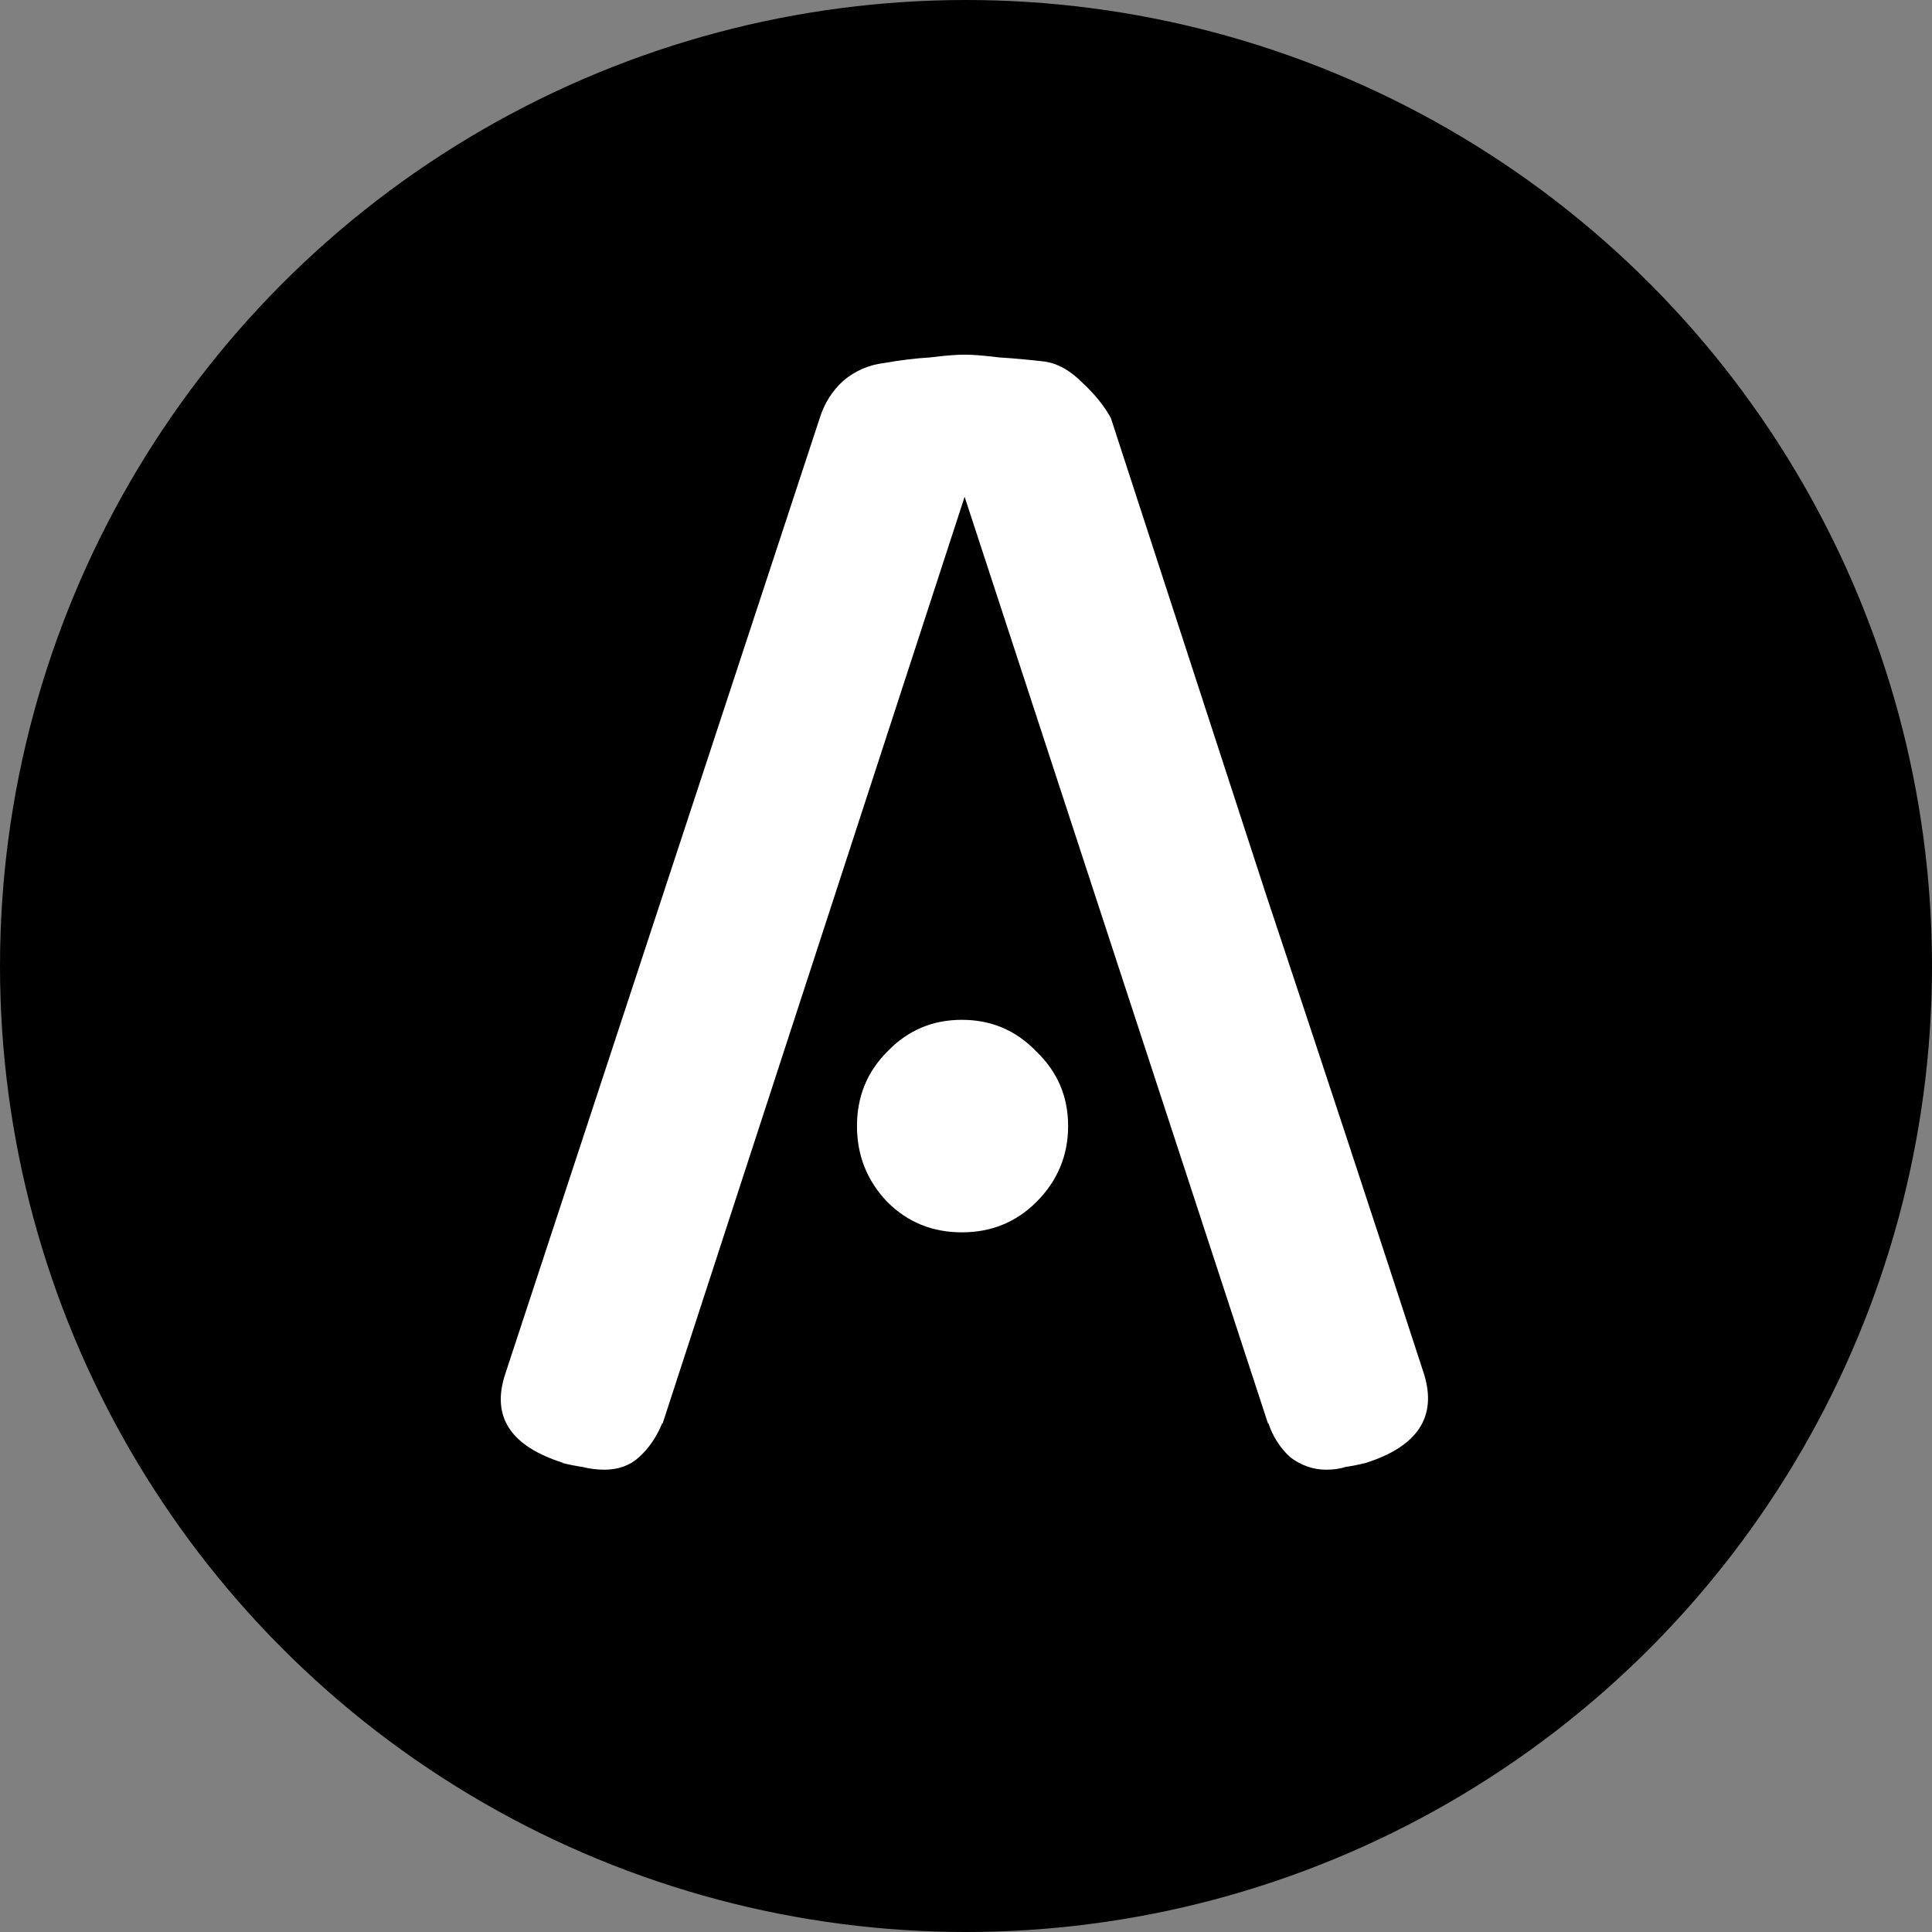 <svg width="350" height="350" viewBox="0 0 350 350" fill="none" xmlns="http://www.w3.org/2000/svg">
<rect x="0" y="0" width="350" height="350" fill="#808080" stroke="none"/>
<circle cx="175" cy="175" r="175" fill="black"/>
<path d="M174.75 90L120 258V257.75C119 260.25 117.583 262.333 115.75 264C114.083 265.5 112 266.25 109.5 266.25C108.167 266.25 106.833 266.083 105.5 265.75C104.333 265.583 103.083 265.333 101.75 265H102C92.5 262 89 256.667 91.5 249L148.5 75.75C149.333 73.083 150.75 70.833 152.75 69C154.917 67.167 157.417 66.083 160.25 65.75C163.083 65.25 165.833 64.917 168.5 64.75C171.167 64.417 173.25 64.25 174.75 64.25C176.25 64.25 178.333 64.417 181 64.75C183.667 64.917 186.417 65.167 189.25 65.5C191.583 65.833 193.833 67.083 196 69.25C198.333 71.417 200.083 73.583 201.25 75.75C210.583 104.417 220 133.333 229.5 162.5C239.167 191.5 248.667 220.333 258 249C260.333 256.667 256.833 262 247.5 265C246.167 265.333 244.917 265.583 243.75 265.75C242.75 266.083 241.583 266.25 240.25 266.25C237.917 266.25 235.75 265.5 233.75 264C231.917 262.333 230.583 260.25 229.75 257.75V258L174.75 90ZM193.5 204C193.5 209.333 191.583 213.917 187.75 217.75C184.083 221.417 179.583 223.25 174.25 223.25C168.917 223.25 164.417 221.417 160.75 217.75C157.083 213.917 155.25 209.333 155.25 204C155.25 198.667 157.083 194.167 160.75 190.5C164.417 186.667 168.917 184.75 174.25 184.75C179.583 184.75 184.083 186.667 187.75 190.5C191.583 194.167 193.5 198.667 193.5 204Z" fill="white"/>
</svg>
